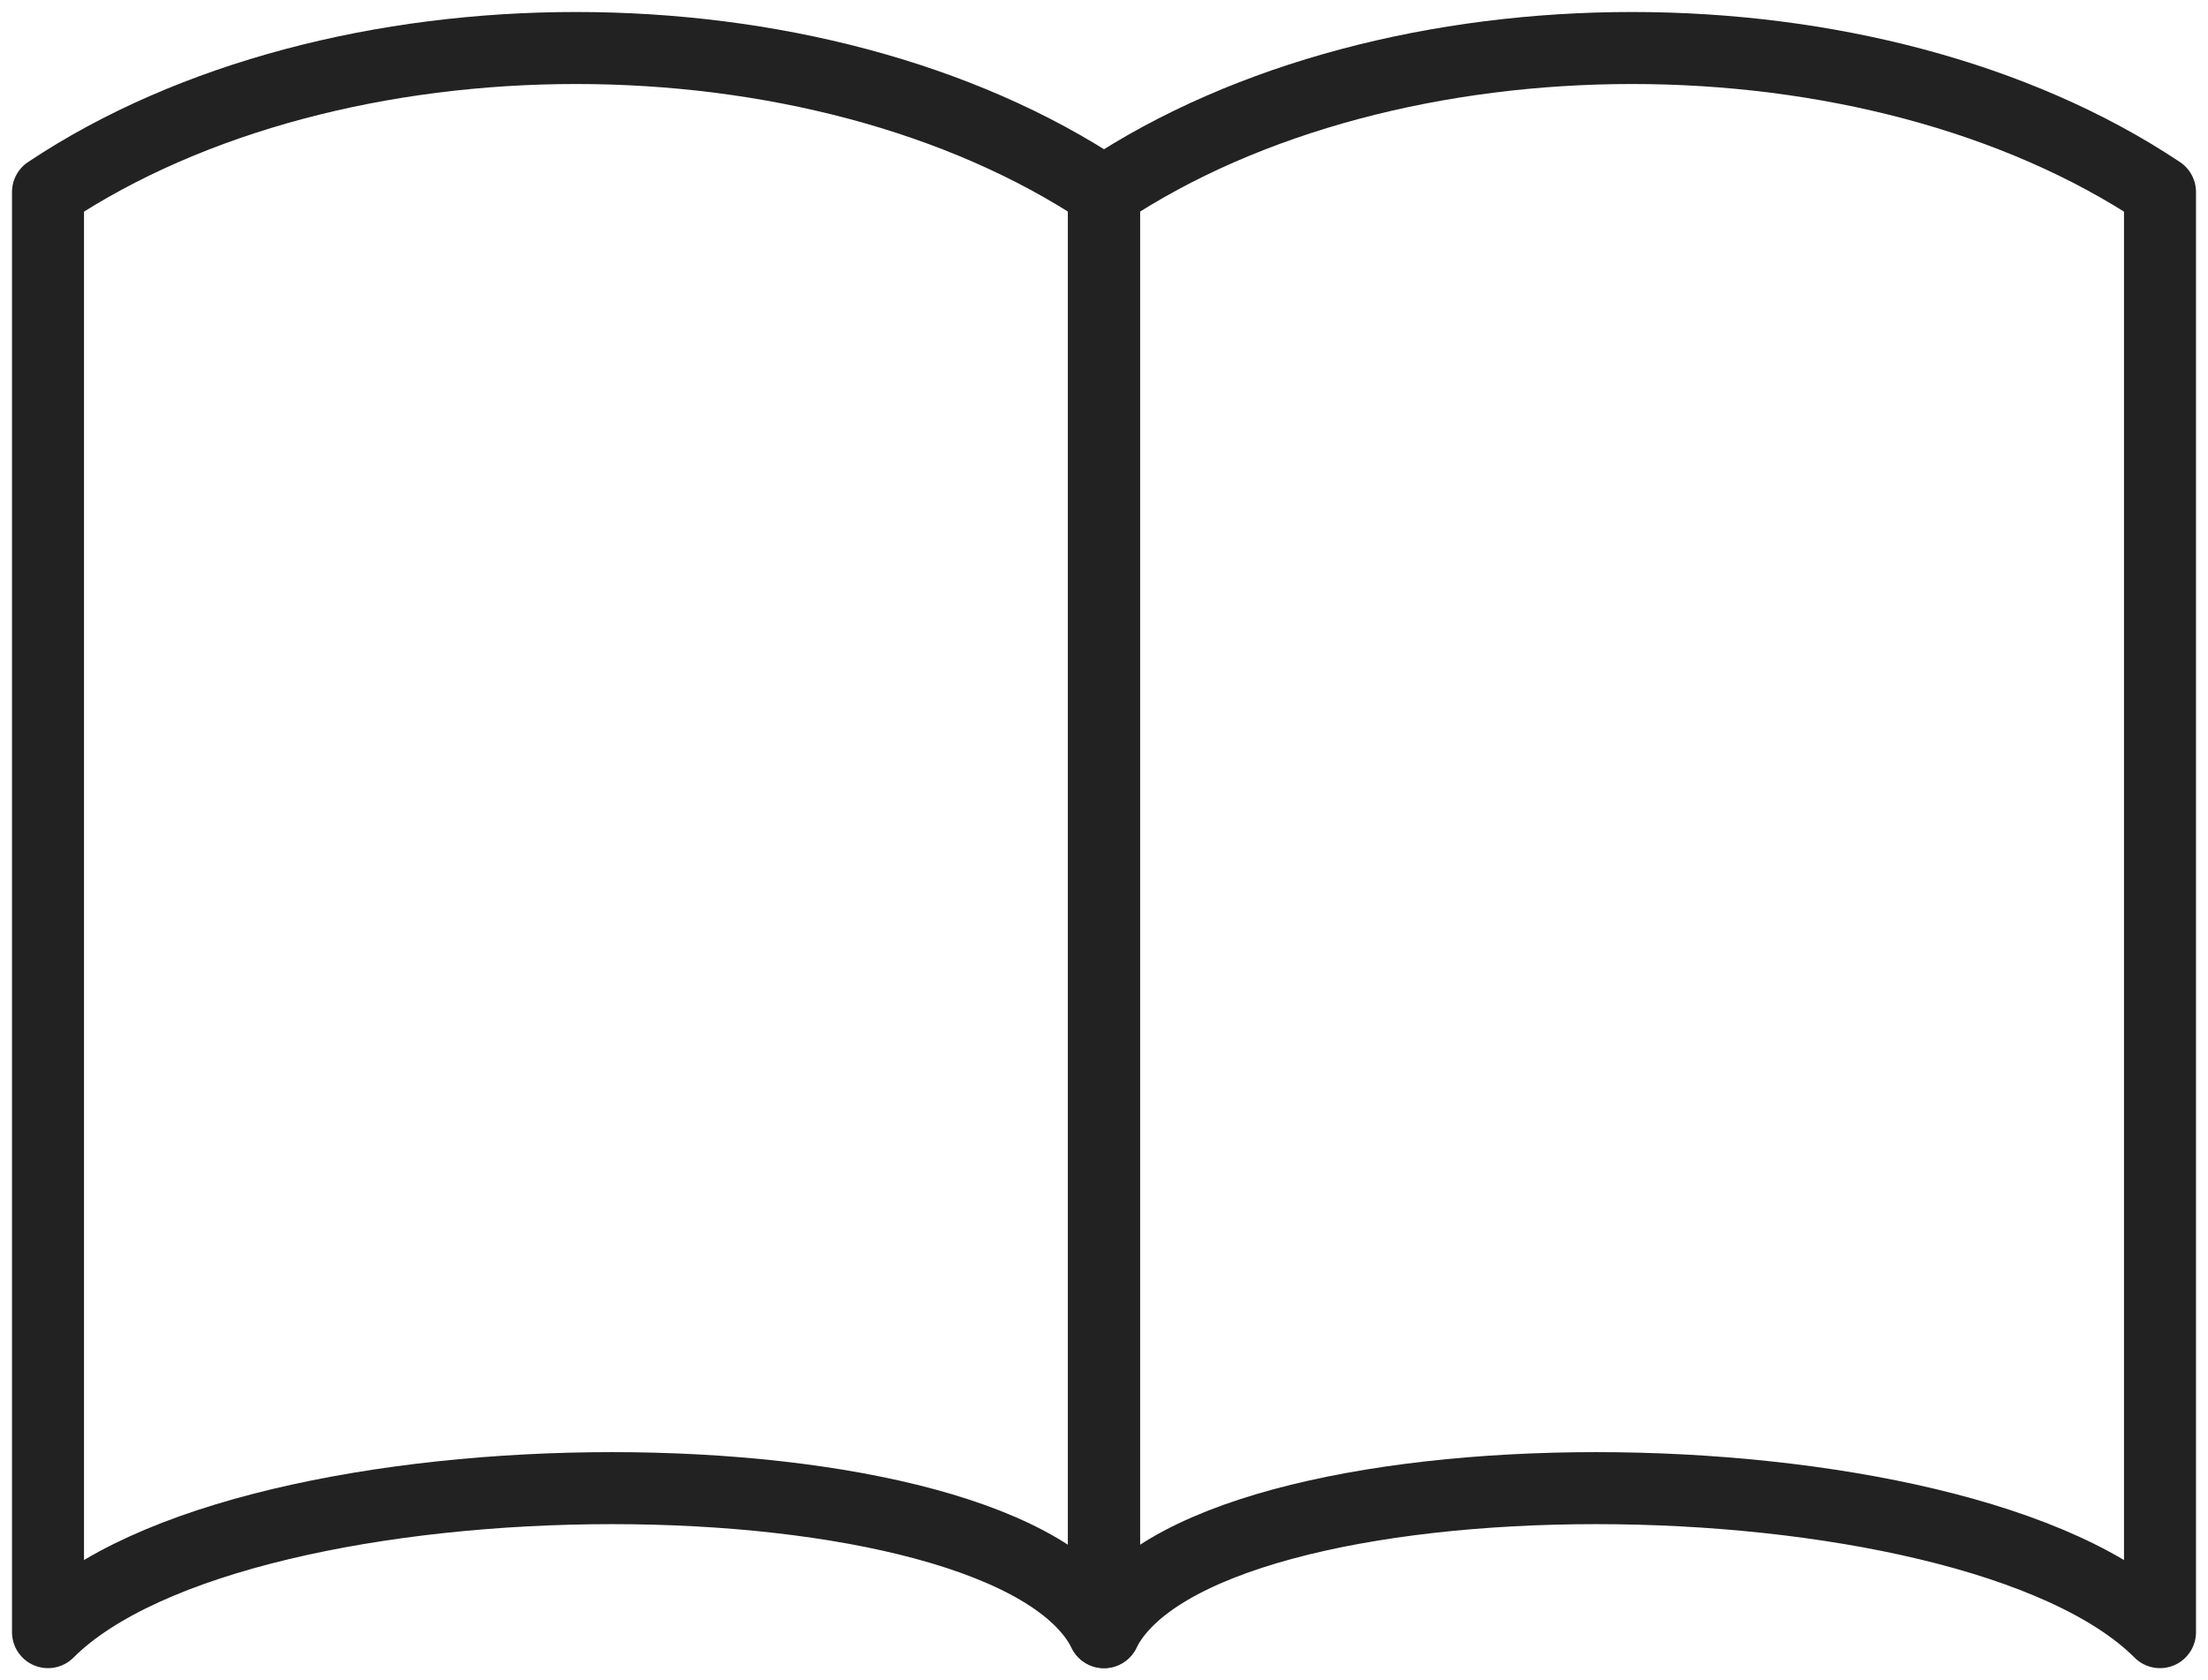 <svg xmlns="http://www.w3.org/2000/svg" xmlns:xlink="http://www.w3.org/1999/xlink" width="46" height="35" viewBox="0 0 46 35"><defs><clipPath id="a"><rect width="46" height="35" fill="none" stroke="#222" stroke-width="1"/></clipPath></defs><g clip-path="url(#a)"><path d="M33.5,3.5c-6-4-16-4-22,0v30c2-4,18-4,22,0Z" transform="translate(11.5 0.5)" fill="none" stroke="#222" stroke-linecap="round" stroke-linejoin="round" stroke-width="1.5"/><path d="M.5,3.5c6-4,16-4,22,0v30c-2-4-18-4-22,0Z" transform="translate(0.5 0.5)" fill="none" stroke="#222" stroke-linecap="round" stroke-linejoin="round" stroke-width="1.5"/></g></svg>